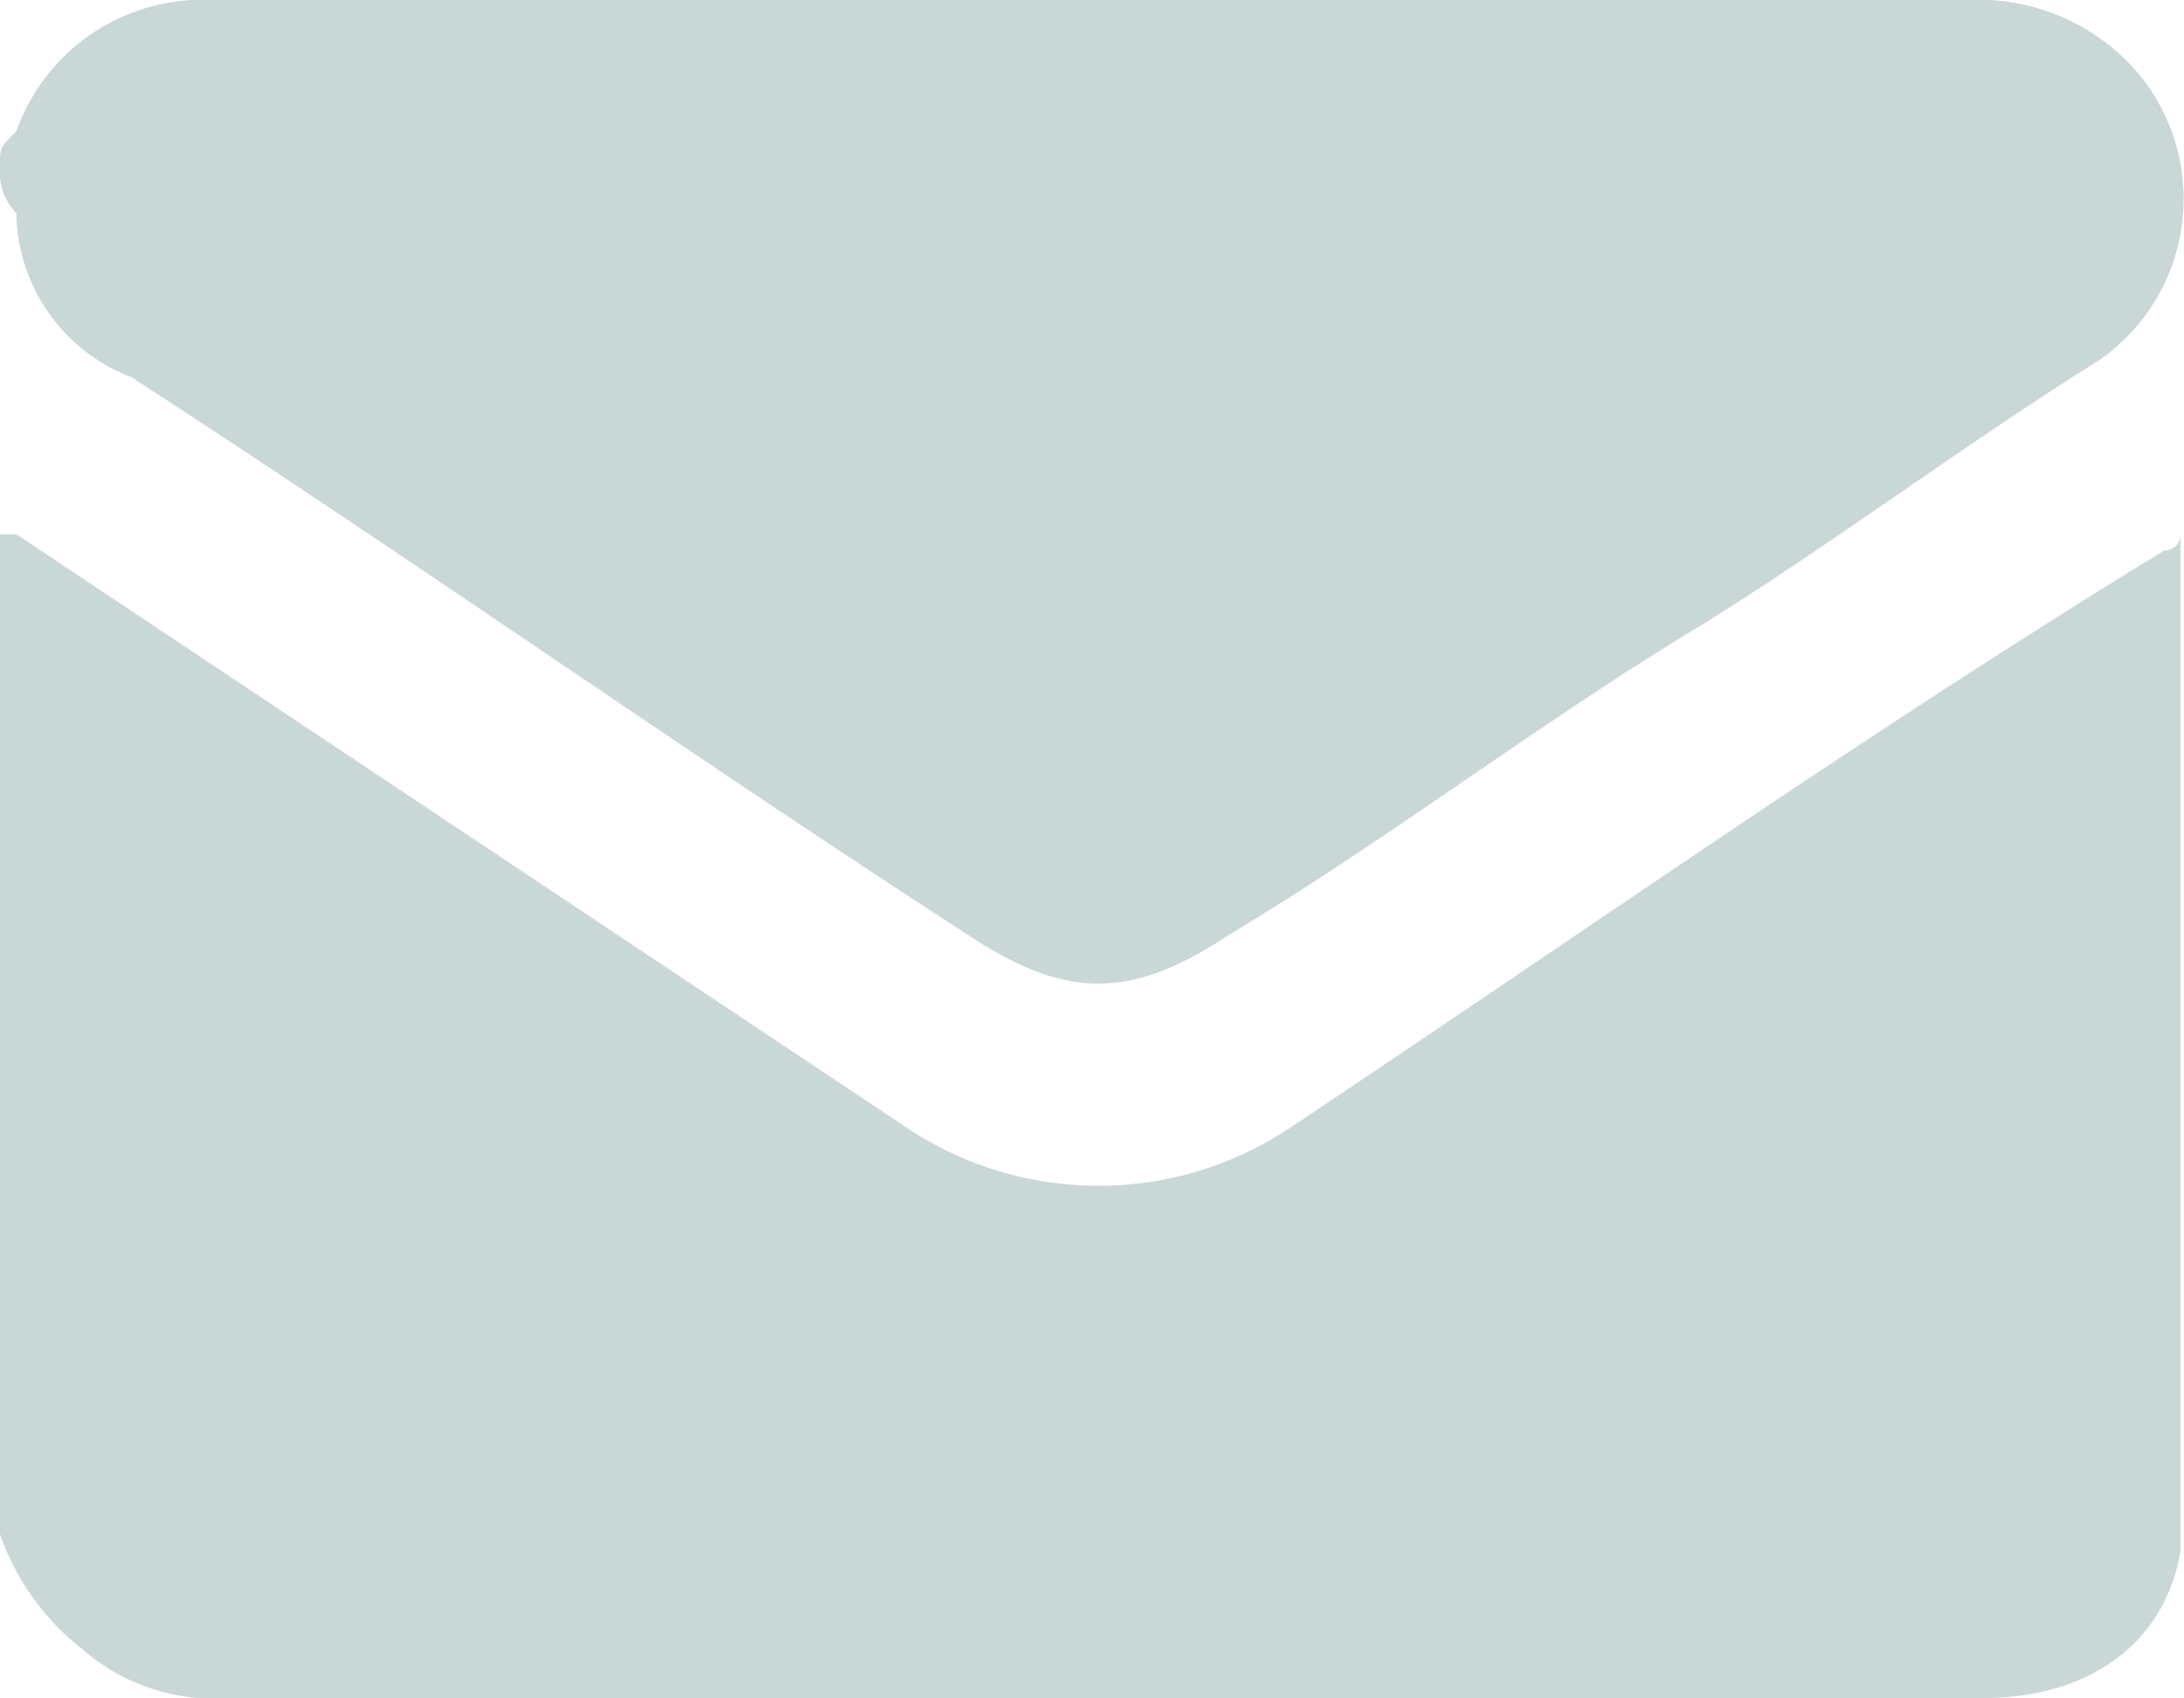 <svg xmlns="http://www.w3.org/2000/svg" width="44.404" height="34.531" viewBox="0 0 44.404 34.531"><defs><style>.a{fill:#cad7d7;}</style></defs><path class="a" d="M1.1,113.735V93.4h.333l18,12a7.026,7.026,0,0,0,8,0c6-4,11.668-8,17.668-11.668a.326.326,0,0,0,.333-.333v20.668c-.333,2-2,3-4,3H5.767a4.075,4.075,0,0,1-3-1A5.1,5.1,0,0,1,1.1,113.735Z" transform="translate(-1.1 -82.537)"></path><path class="a" d="M1.1,94.034c0-.333,0-.333.333-.667a4.02,4.02,0,0,1,4-2.667H41.1a4.28,4.28,0,0,1,3.334,1.333,3.99,3.99,0,0,1-.667,6c-2.667,1.667-5.334,3.667-8,5.334-3.334,2-6.334,4.334-9.667,6.334-2,1.333-3.334,1.333-5.334,0-5.667-3.667-11.334-7.667-17-11.334a3.625,3.625,0,0,1-2.334-3.334A1.225,1.225,0,0,1,1.1,94.034Z" transform="translate(-1.1 -90.7)"></path></svg>